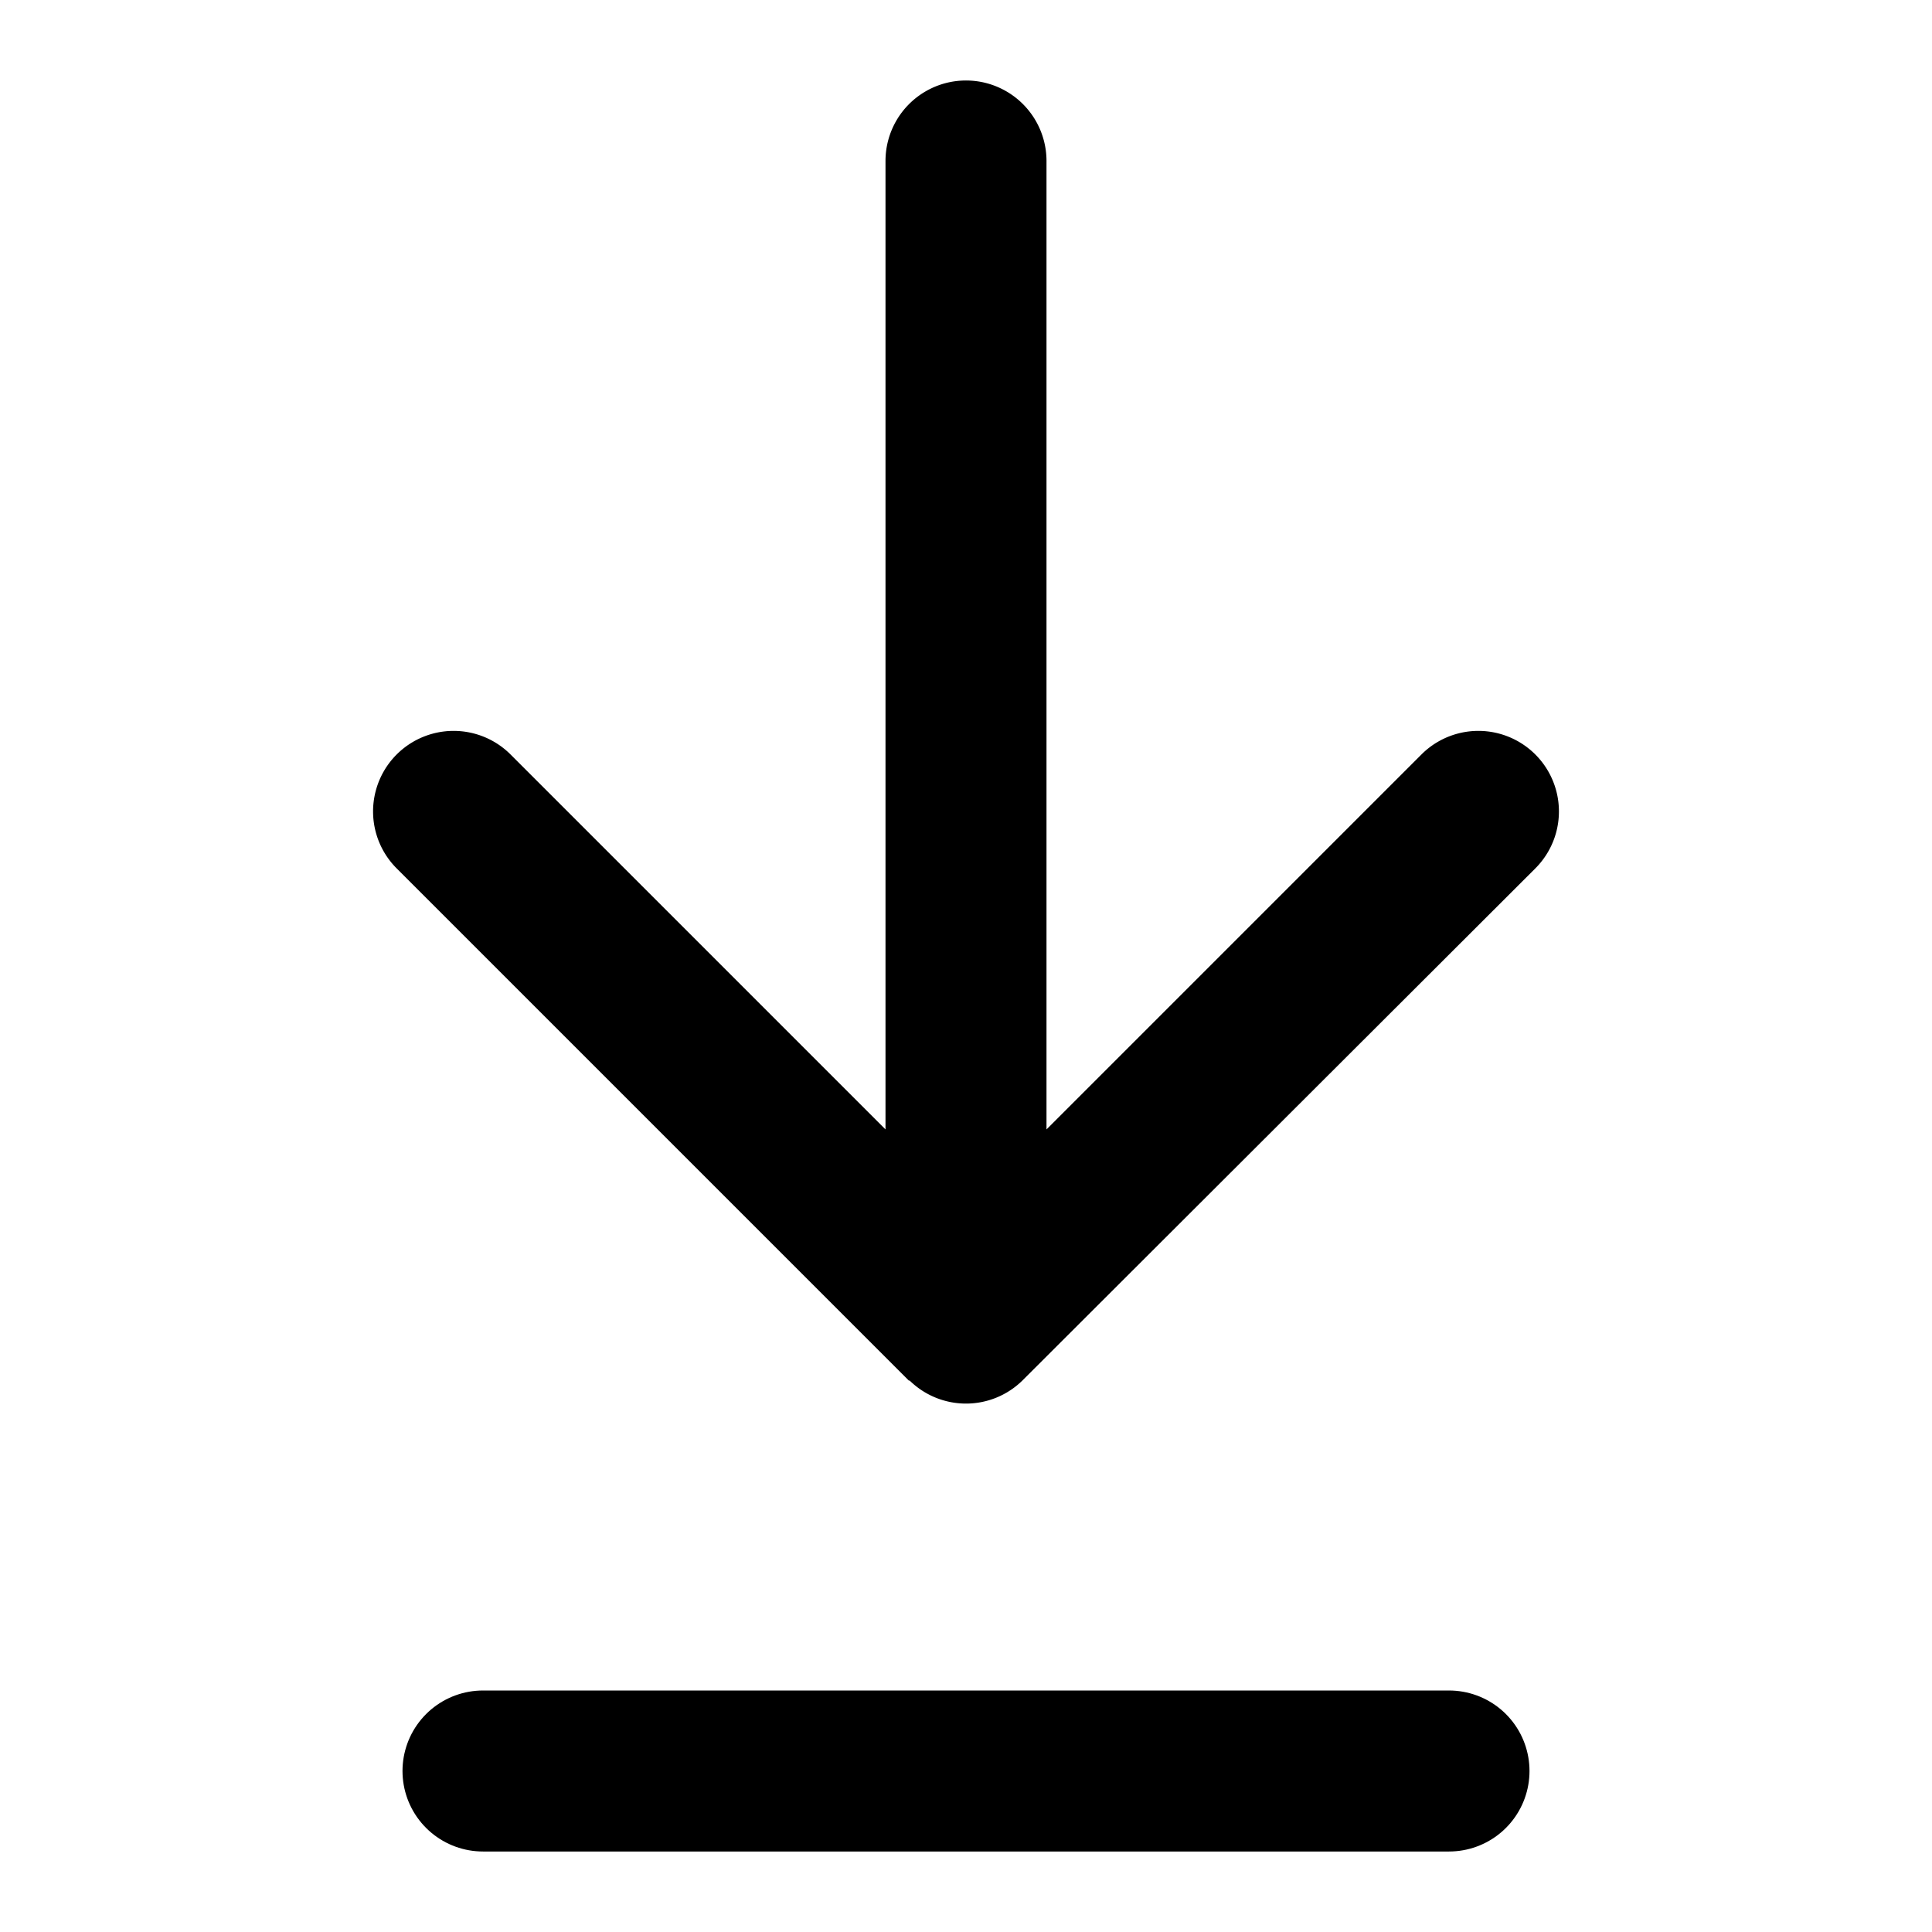 <svg xmlns="http://www.w3.org/2000/svg" width="24" height="24" fill="none" viewBox="0 0 24 24"><path stroke="currentColor" stroke-linecap="round" stroke-width="2" d="M18 22H6"/><path fill="currentColor" d="M13 2a1 1 0 1 0-2 0h2Zm-1.7 15.15a1 1 0 0 0 1.4 0l6.37-6.36a1 1 0 0 0-1.41-1.42L12 15.03 6.34 9.37a1 1 0 1 0-1.41 1.42l6.36 6.36ZM11 2v14.44h2V2h-2Z"/></svg>
